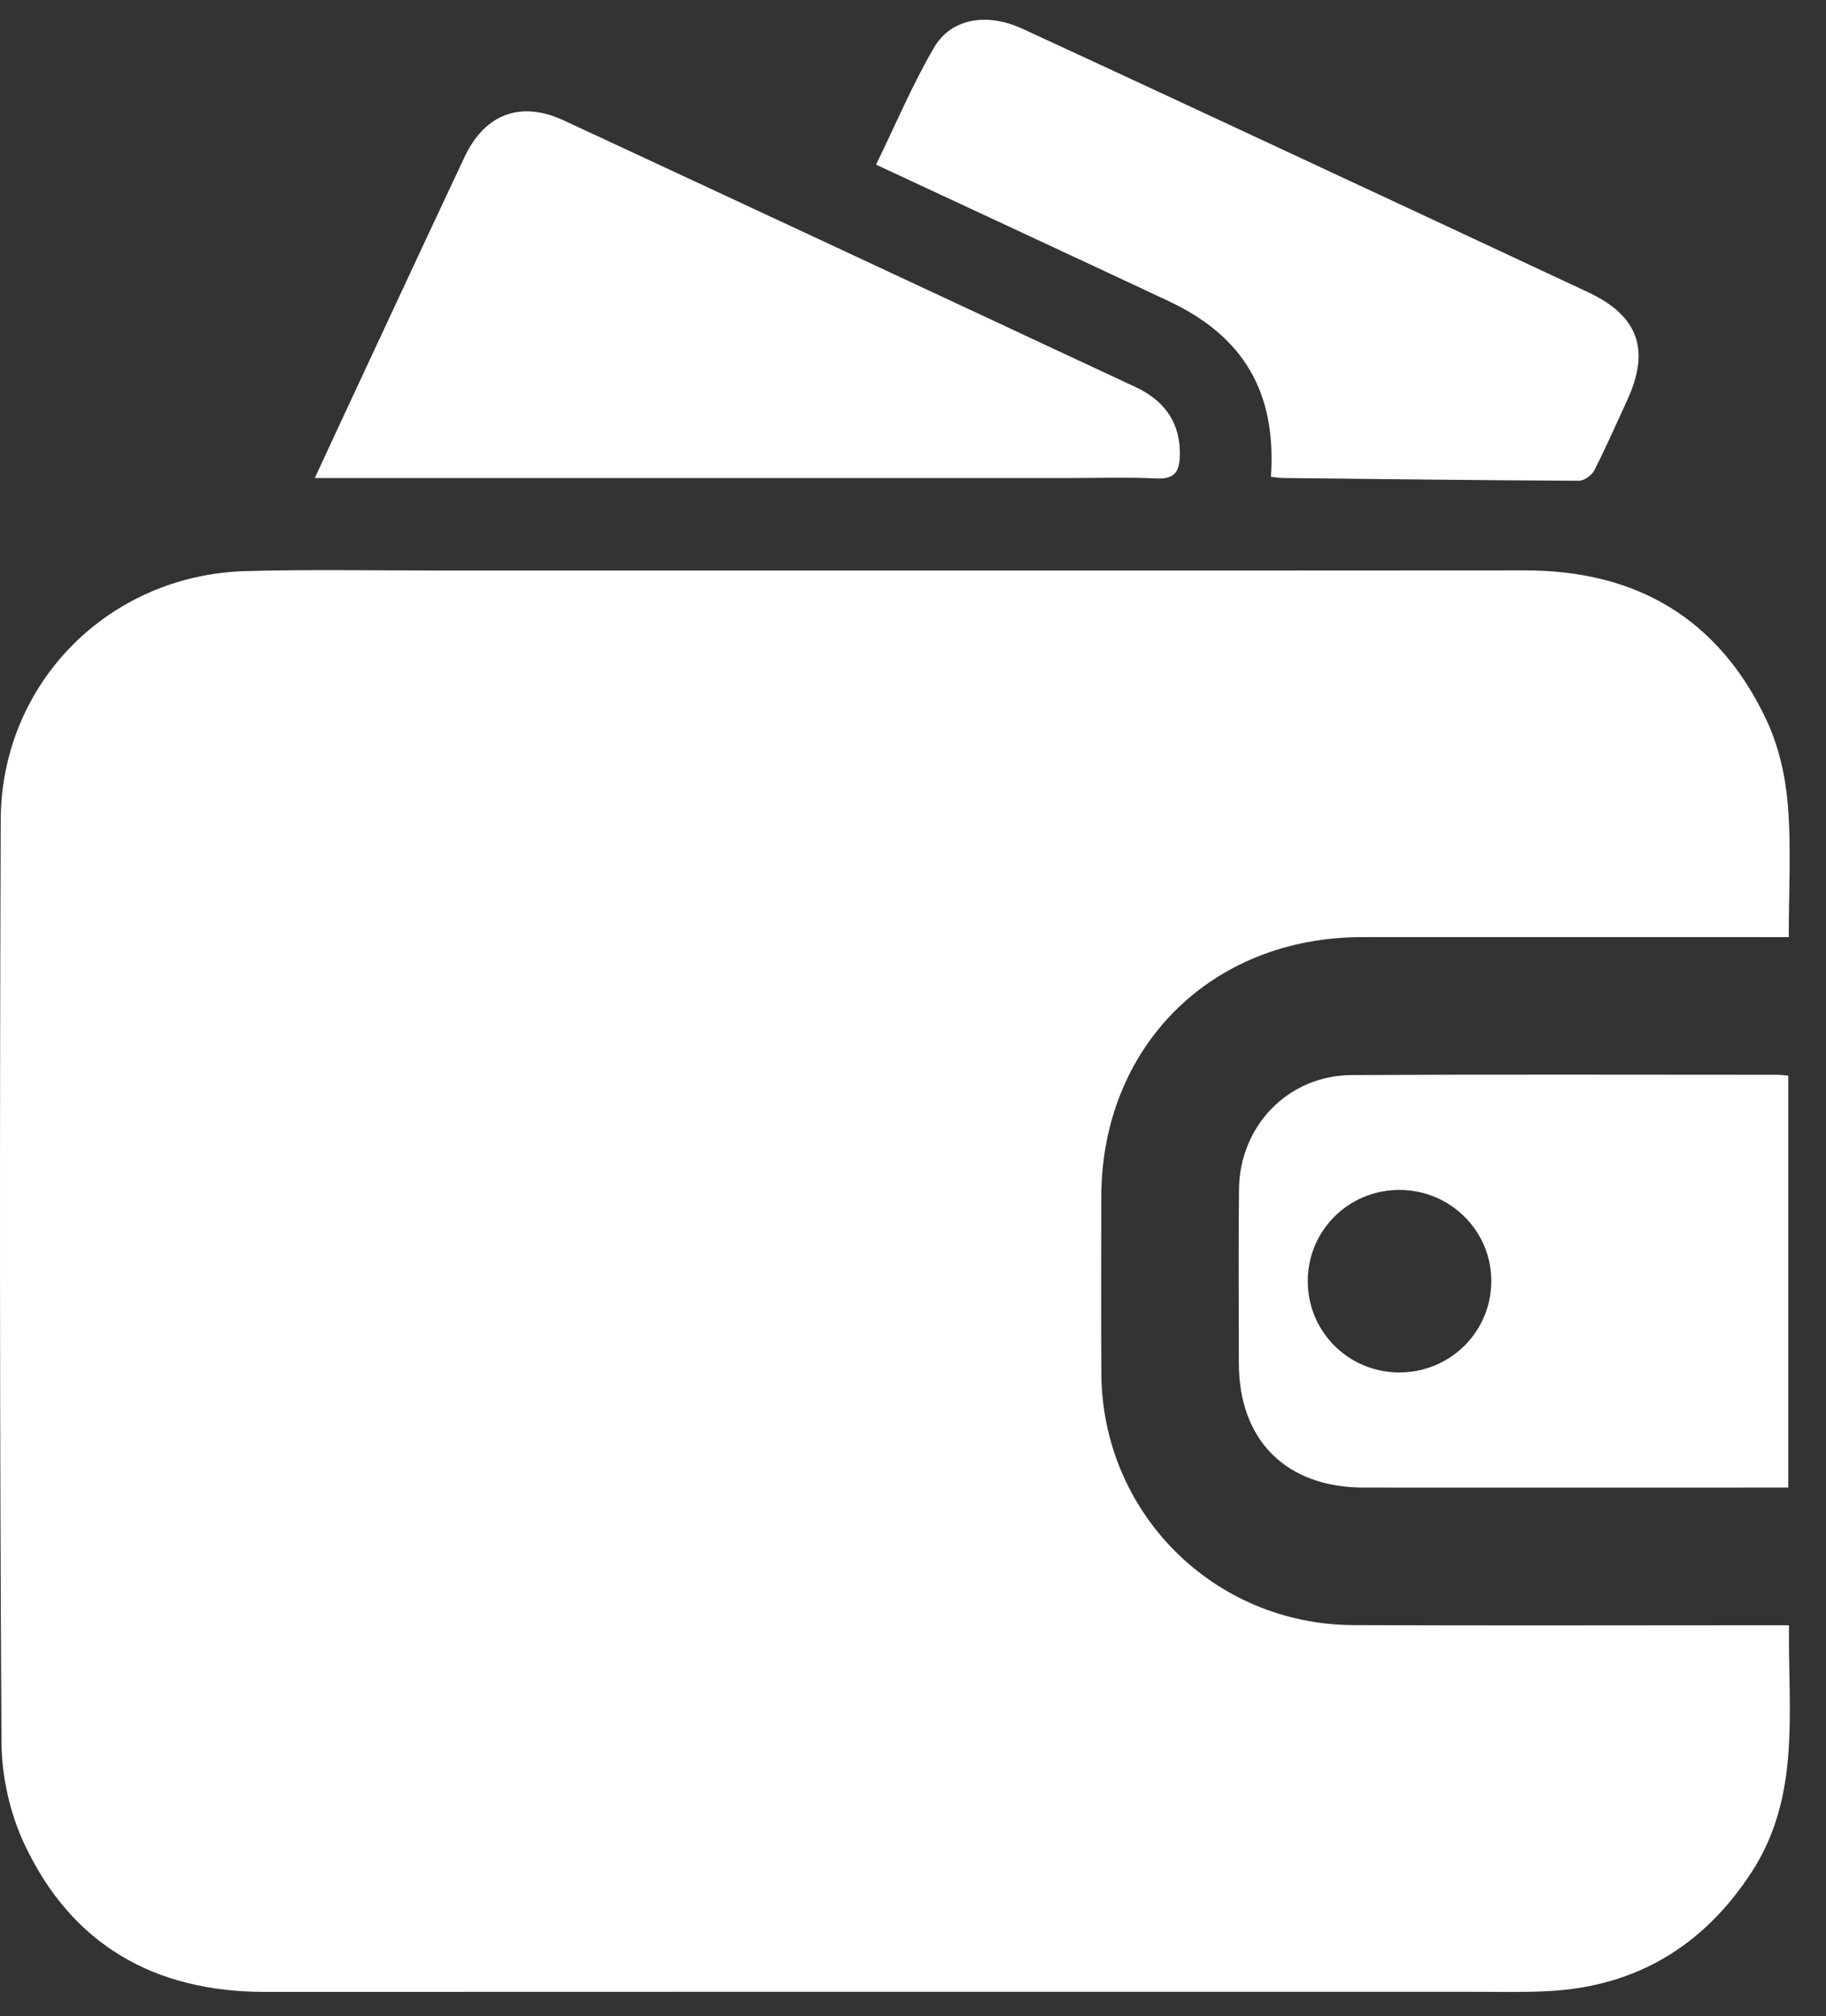 <svg width="48" height="53" viewBox="0 0 48 53" fill="none" xmlns="http://www.w3.org/2000/svg">
<rect x="0" y="0" width="48" height="53" fill="#333333" stroke="none"/>
<path d="M47.021 24.633C46.772 24.633 46.569 24.633 46.367 24.633C42.845 24.633 39.322 24.631 35.8 24.633C31.837 24.636 28.954 27.511 28.949 31.47C28.948 33.015 28.942 34.56 28.951 36.103C28.972 39.765 31.897 42.698 35.569 42.717C39.166 42.733 42.765 42.721 46.362 42.721C46.566 42.721 46.77 42.721 47.027 42.721C46.998 44.967 47.35 47.212 46.038 49.221C44.777 51.15 43.014 52.217 40.705 52.338C40.048 52.373 39.387 52.356 38.728 52.356C28.141 52.356 17.555 52.353 6.969 52.359C4.053 52.359 1.878 51.115 0.638 48.466C0.259 47.657 0.045 46.693 0.039 45.799C-0.008 37.719 -0.01 29.638 0.019 21.556C0.031 17.957 2.854 15.114 6.454 15.012C8.129 14.966 9.807 14.996 11.483 14.996C21.015 14.996 30.547 15 40.078 14.993C43.023 14.99 45.184 16.263 46.438 18.933C46.758 19.614 46.935 20.404 46.997 21.158C47.089 22.28 47.021 23.414 47.021 24.633Z" fill="white"/>
<path d="M47.008 28.273V39.102H46.416C42.895 39.102 39.373 39.104 35.852 39.102C33.815 39.102 32.571 37.866 32.566 35.843C32.563 34.318 32.554 32.793 32.569 31.267C32.586 29.589 33.865 28.268 35.529 28.259C39.258 28.238 42.987 28.251 46.715 28.251C46.805 28.251 46.895 28.264 47.008 28.273ZM36.78 36.076C38.118 36.078 39.196 35.013 39.202 33.682C39.208 32.358 38.128 31.281 36.792 31.278C35.454 31.275 34.38 32.34 34.377 33.67C34.374 35.002 35.444 36.073 36.78 36.076Z" fill="white"/>
<path d="M8.275 12.566C8.491 12.098 8.656 11.742 8.821 11.387C9.949 8.967 11.074 6.546 12.21 4.13C12.744 2.993 13.688 2.639 14.819 3.165C19.832 5.495 24.84 7.833 29.848 10.173C30.669 10.556 31.041 11.177 31.014 11.995C31 12.414 30.861 12.598 30.404 12.577C29.633 12.541 28.86 12.566 28.088 12.566C21.742 12.566 15.398 12.566 9.052 12.566H8.275Z" fill="white"/>
<path d="M33.409 12.531C33.559 10.313 32.693 8.84 30.716 7.913C28.182 6.725 25.643 5.547 23.029 4.328C23.54 3.281 23.982 2.227 24.555 1.247C25.003 0.478 25.952 0.329 26.868 0.752C29.104 1.783 31.336 2.822 33.568 3.863C36.294 5.133 39.018 6.404 41.741 7.679C43.069 8.3 43.387 9.194 42.771 10.526C42.487 11.14 42.217 11.761 41.909 12.364C41.842 12.494 41.643 12.639 41.506 12.637C38.91 12.625 36.312 12.593 33.716 12.565C33.625 12.565 33.533 12.546 33.408 12.533L33.409 12.531Z" fill="white"/>
</svg>
